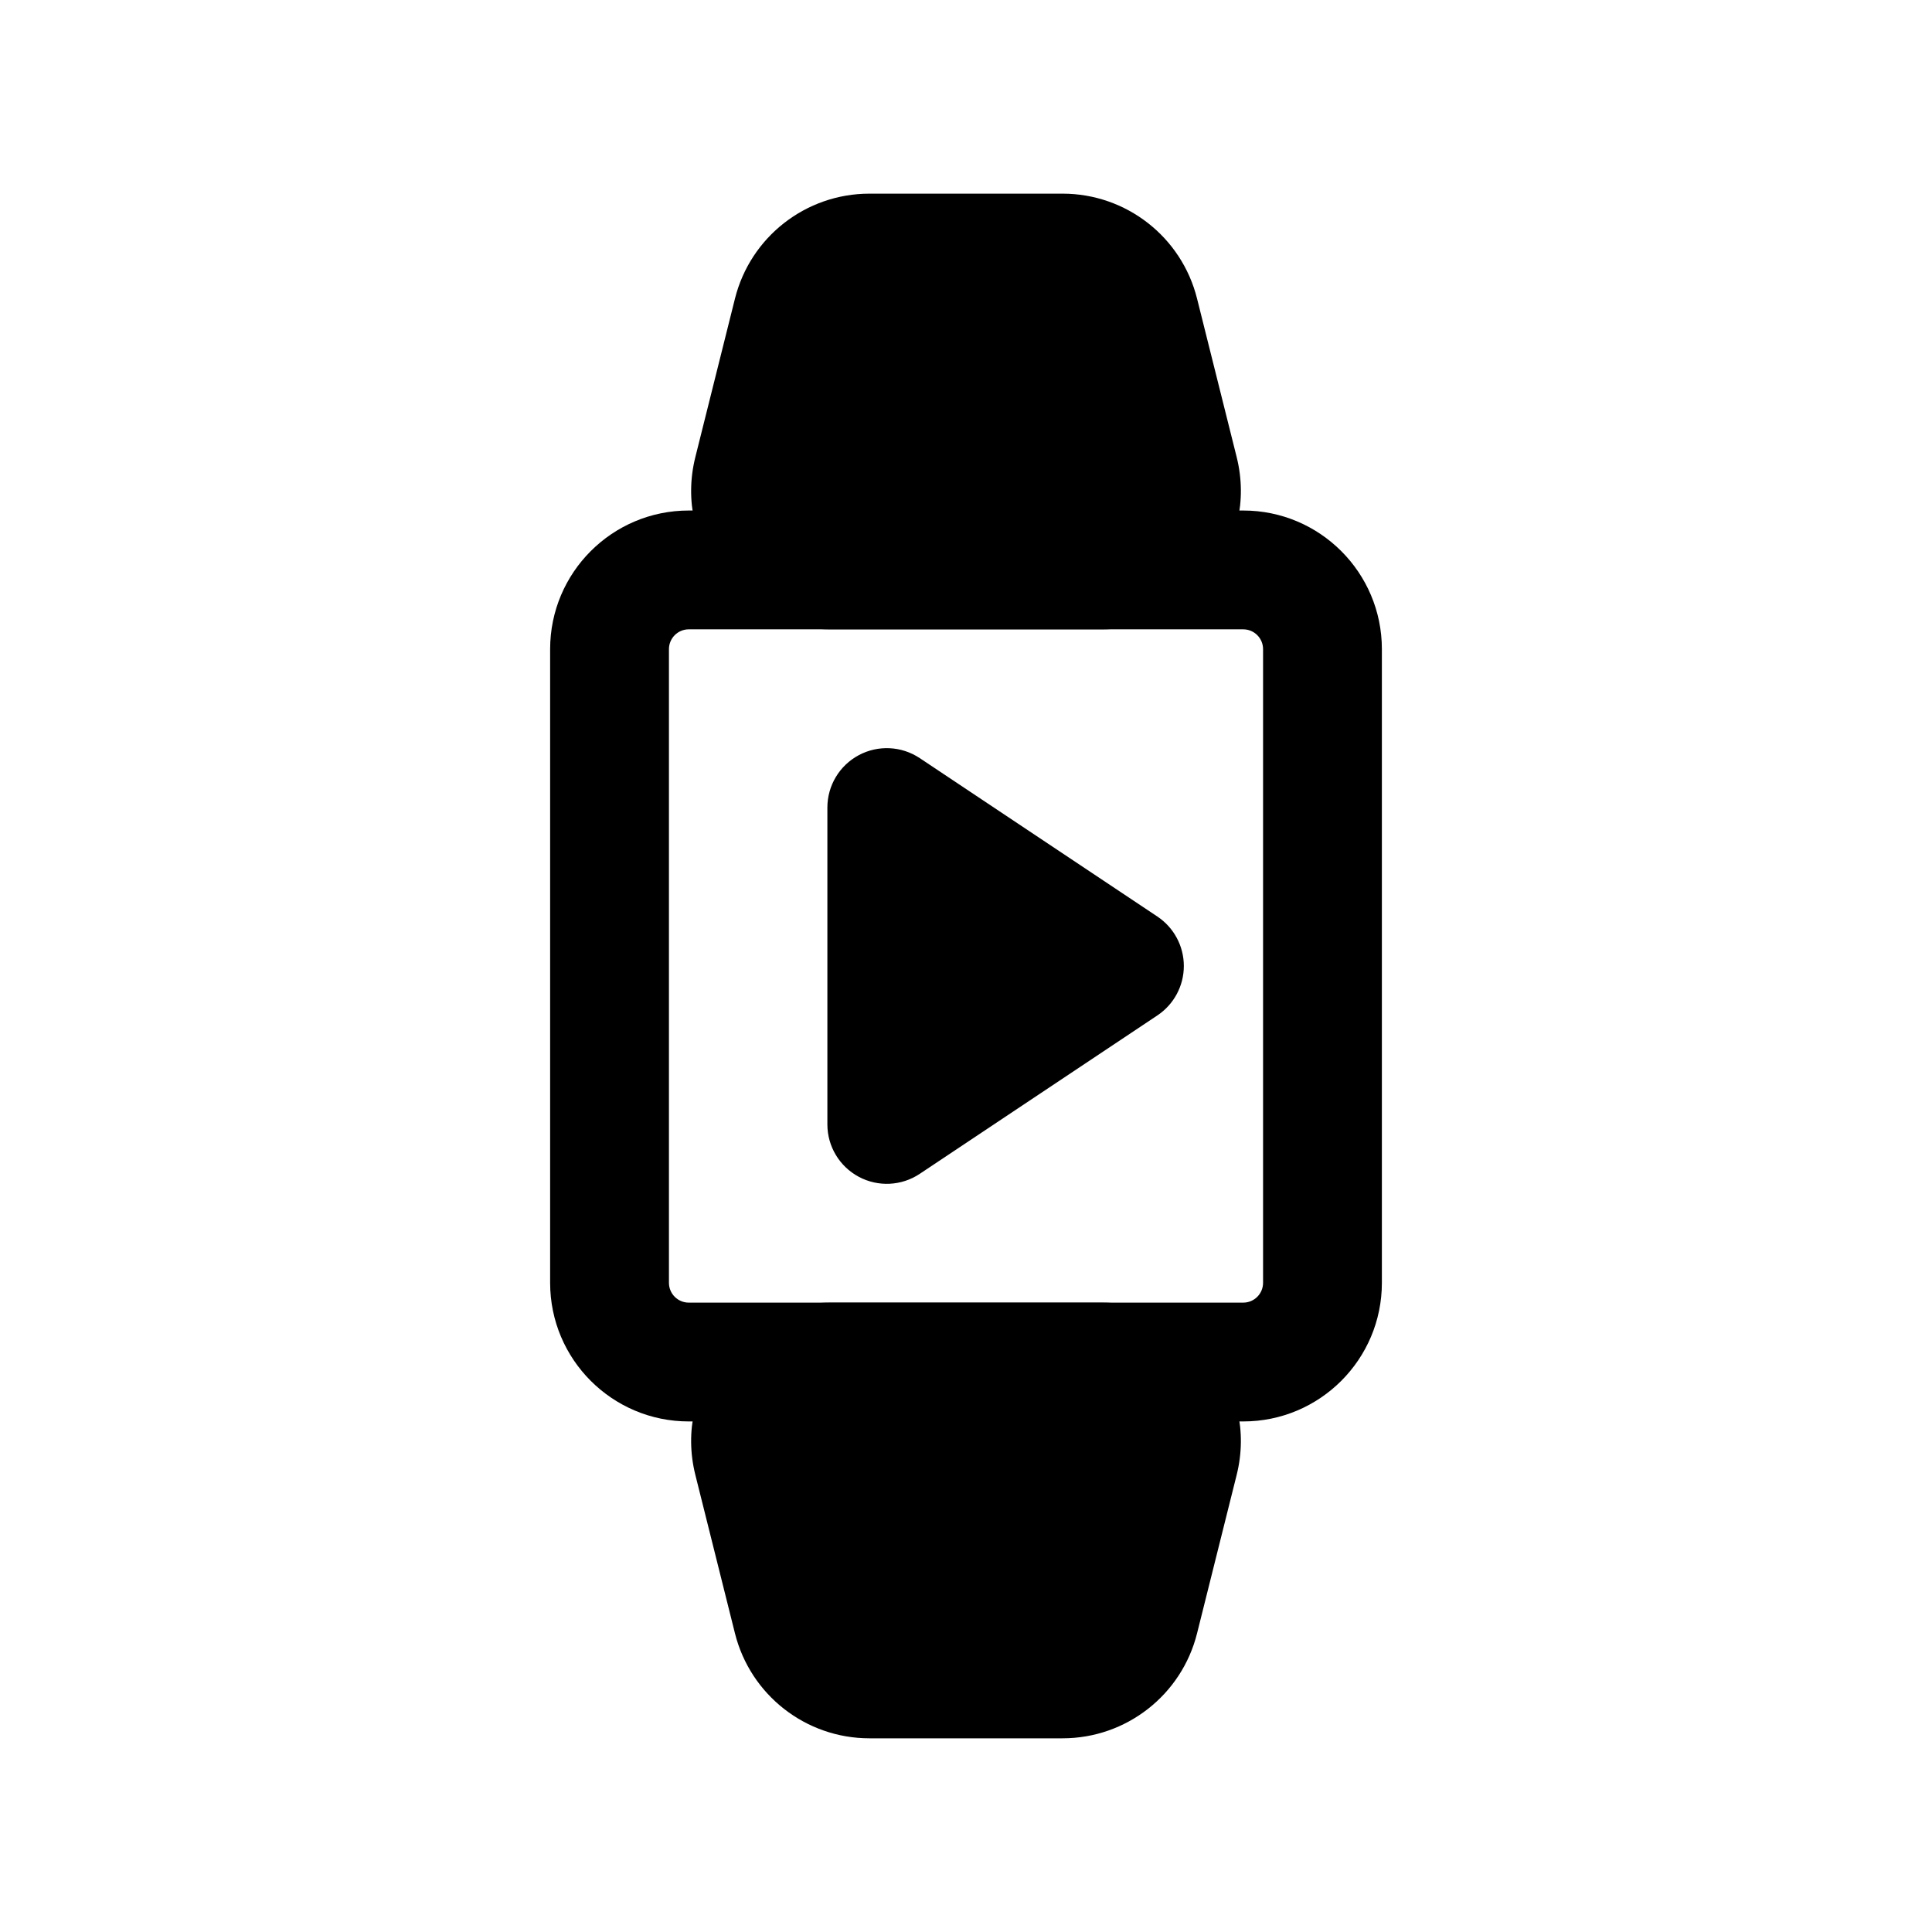 <?xml version="1.0" encoding="UTF-8"?>
<!-- Uploaded to: SVG Repo, www.svgrepo.com, Generator: SVG Repo Mixer Tools -->
<svg fill="#000000" width="800px" height="800px" version="1.1" viewBox="144 144 512 512" xmlns="http://www.w3.org/2000/svg">
 <g fill-rule="evenodd">
  <path d="m289.79 316.03c0-20.289 16.449-36.738 36.738-36.738h146.95c20.285 0 36.734 16.449 36.734 36.738v167.93c0 20.289-16.449 36.738-36.734 36.738h-146.95c-20.289 0-36.738-16.449-36.738-36.738zm36.738-5.25c-2.898 0-5.25 2.352-5.25 5.25v167.93c0 2.902 2.352 5.25 5.25 5.25h146.95c2.898 0 5.246-2.348 5.246-5.25v-167.93c0-2.898-2.348-5.25-5.246-5.25z"/>
  <path d="m374.41 195.32c-16.859 0-31.551 11.473-35.641 27.828l-10.496 41.984c-5.797 23.184 11.738 45.645 35.641 45.645h72.18c23.898 0 41.434-22.461 35.637-45.645l-10.496-41.984c-4.086-16.355-18.781-27.828-35.637-27.828z"/>
  <path d="m374.41 604.67c-16.859 0-31.551-11.473-35.641-27.828l-10.496-41.984c-5.797-23.184 11.738-45.645 35.641-45.645h72.18c23.898 0 41.434 22.461 35.637 45.645l-10.496 41.984c-4.086 16.355-18.781 27.828-35.637 27.828z"/>
  <path d="m387.74 344.91c-4.828-3.219-11.039-3.519-16.16-0.781-5.121 2.742-8.316 8.074-8.316 13.883v83.969c0 5.805 3.195 11.141 8.316 13.879 5.121 2.742 11.332 2.441 16.16-0.781l62.977-41.984c4.383-2.922 7.012-7.836 7.012-13.098 0-5.266-2.629-10.18-7.012-13.102z"/>
 </g>
</svg>